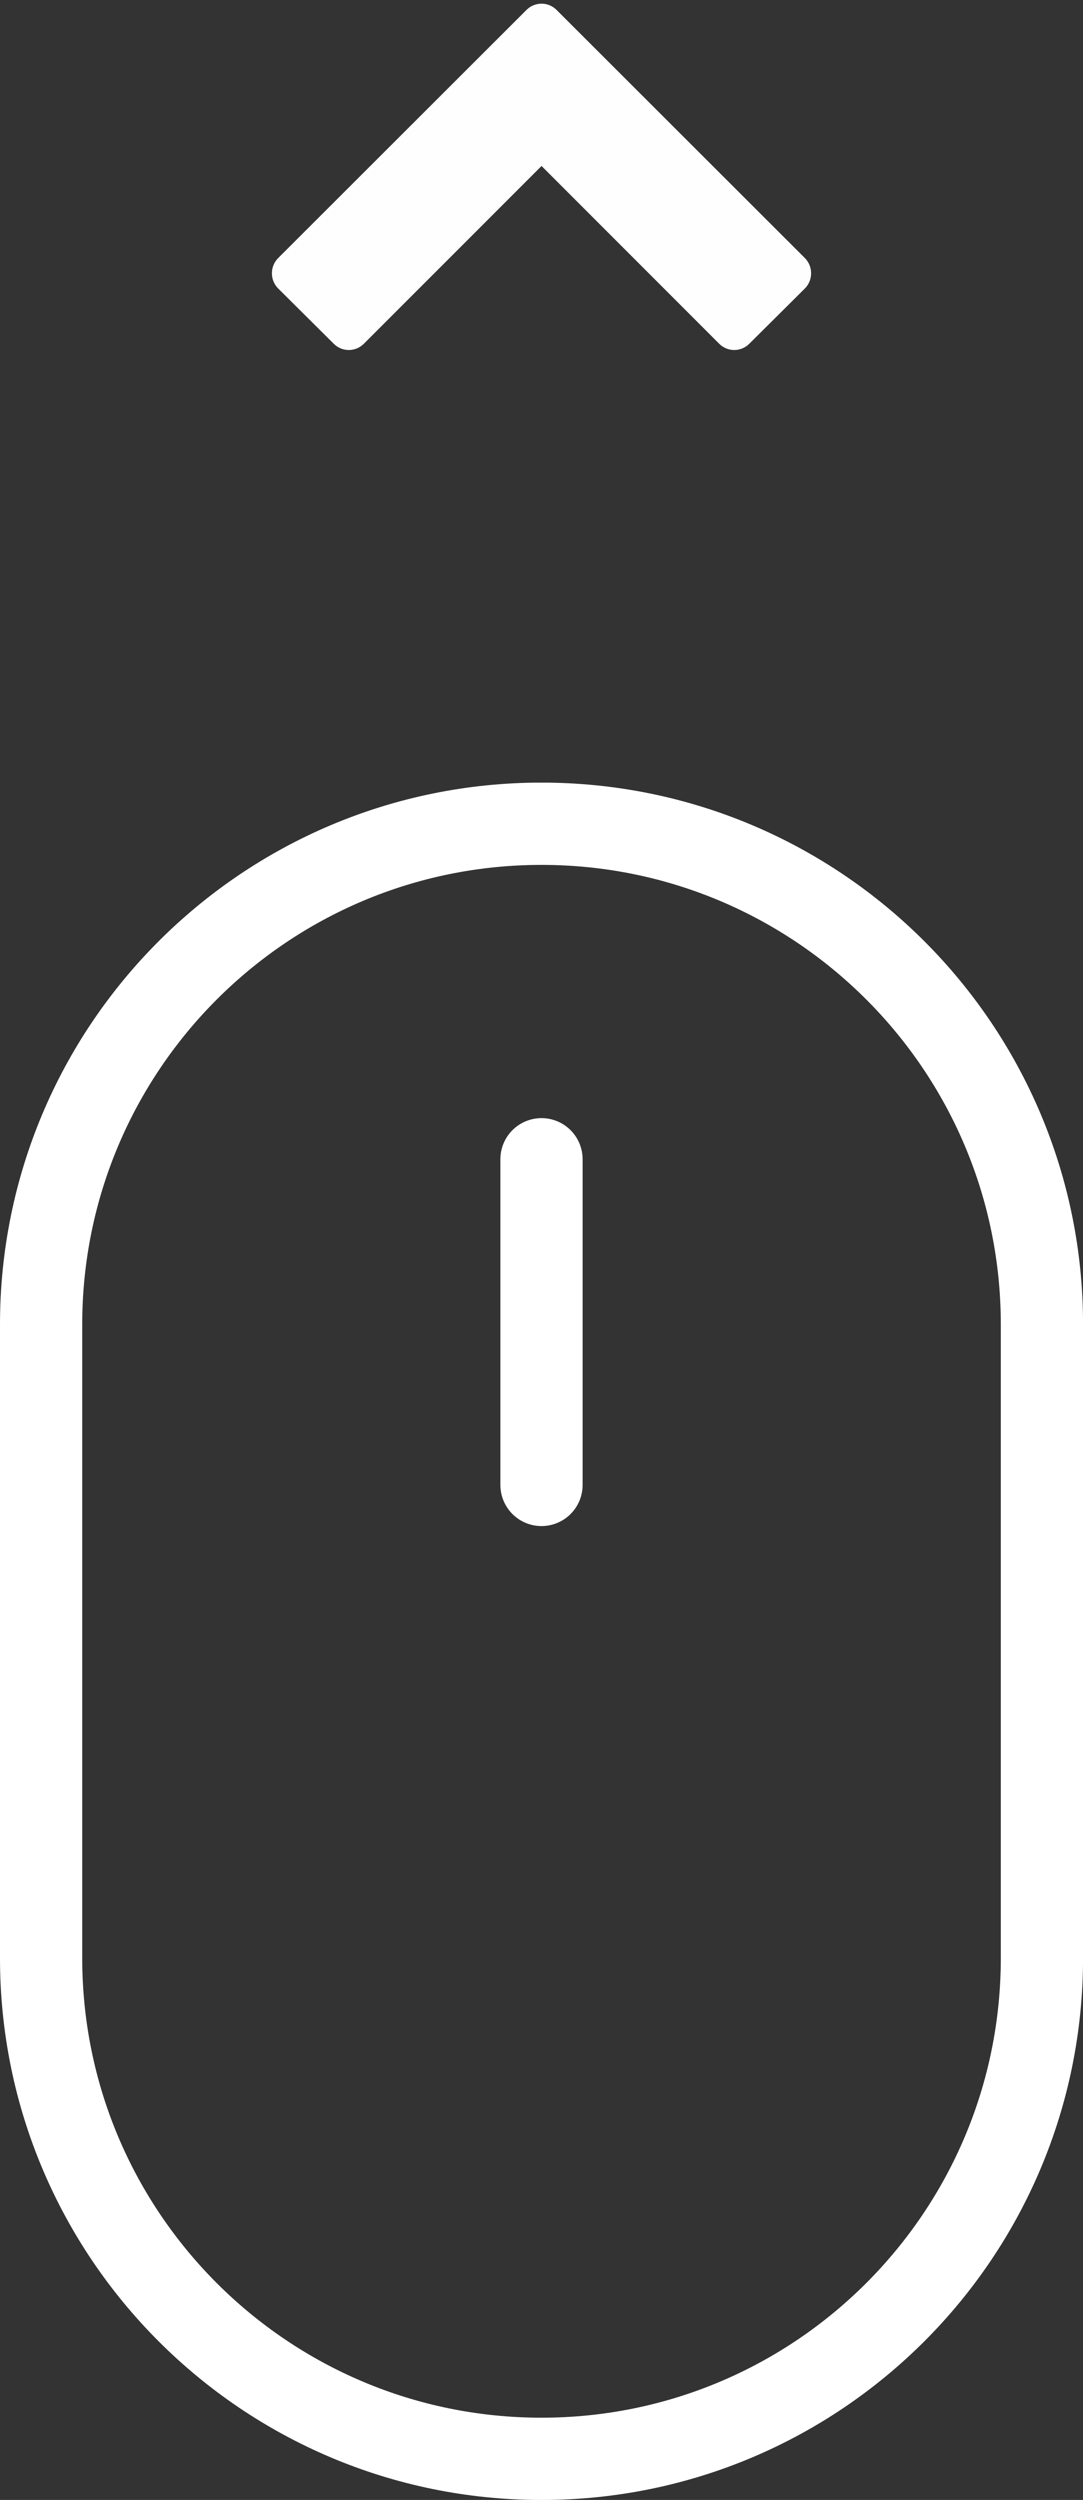 <?xml version="1.0" encoding="utf-8"?>
<!-- Generator: Adobe Illustrator 15.0.0, SVG Export Plug-In . SVG Version: 6.00 Build 0)  -->
<!DOCTYPE svg PUBLIC "-//W3C//DTD SVG 1.1//EN" "http://www.w3.org/Graphics/SVG/1.1/DTD/svg11.dtd">
<svg version="1.1" id="Layer_1" xmlns="http://www.w3.org/2000/svg" xmlns:xlink="http://www.w3.org/1999/xlink" x="0px" y="0px"
	 width="25.288px" height="58.333px" viewBox="0 0 25.288 58.333" enable-background="new 0 0 25.288 58.333" xml:space="preserve">
<rect x="0" y="0" width="25.288" height="58.333" fill="#333333" stroke="none"/>
<g>
	<g>
		<defs>
			<rect id="SVGID_1_" y="18.262" width="25.288" height="40.072"/>
		</defs>
		<clipPath id="SVGID_2_">
			<use xlink:href="#SVGID_1_"  overflow="visible"/>
		</clipPath>
		<path clip-path="url(#SVGID_2_)" fill="none" stroke="#FFFFFF" stroke-width="1.92" stroke-miterlimit="10" d="M12.644,57.374
			L12.644,57.374c-6.453,0-11.684-5.231-11.684-11.684V30.905c0-6.453,5.231-11.684,11.684-11.684
			c6.453,0,11.685,5.231,11.685,11.684V45.69C24.328,52.142,19.097,57.374,12.644,57.374z"/>
		
			<line clip-path="url(#SVGID_2_)" fill="none" stroke="#FFFFFF" stroke-width="1.92" stroke-linecap="round" stroke-miterlimit="10" x1="12.644" y1="27.05" x2="12.644" y2="34.649"/>
	</g>
	<g>
		<path fill="#FEFEFE" d="M17.496,8.021c-0.195,0.195-0.508,0.195-0.703,0l-4.148-4.148L8.496,8.021
			c-0.195,0.195-0.508,0.195-0.703,0L6.496,6.732C6.3,6.537,6.3,6.216,6.496,6.021l5.797-5.789c0.195-0.195,0.508-0.195,0.703,0
			l5.797,5.789c0.195,0.195,0.195,0.516,0,0.711L17.496,8.021z"/>
	</g>
</g>
</svg>
